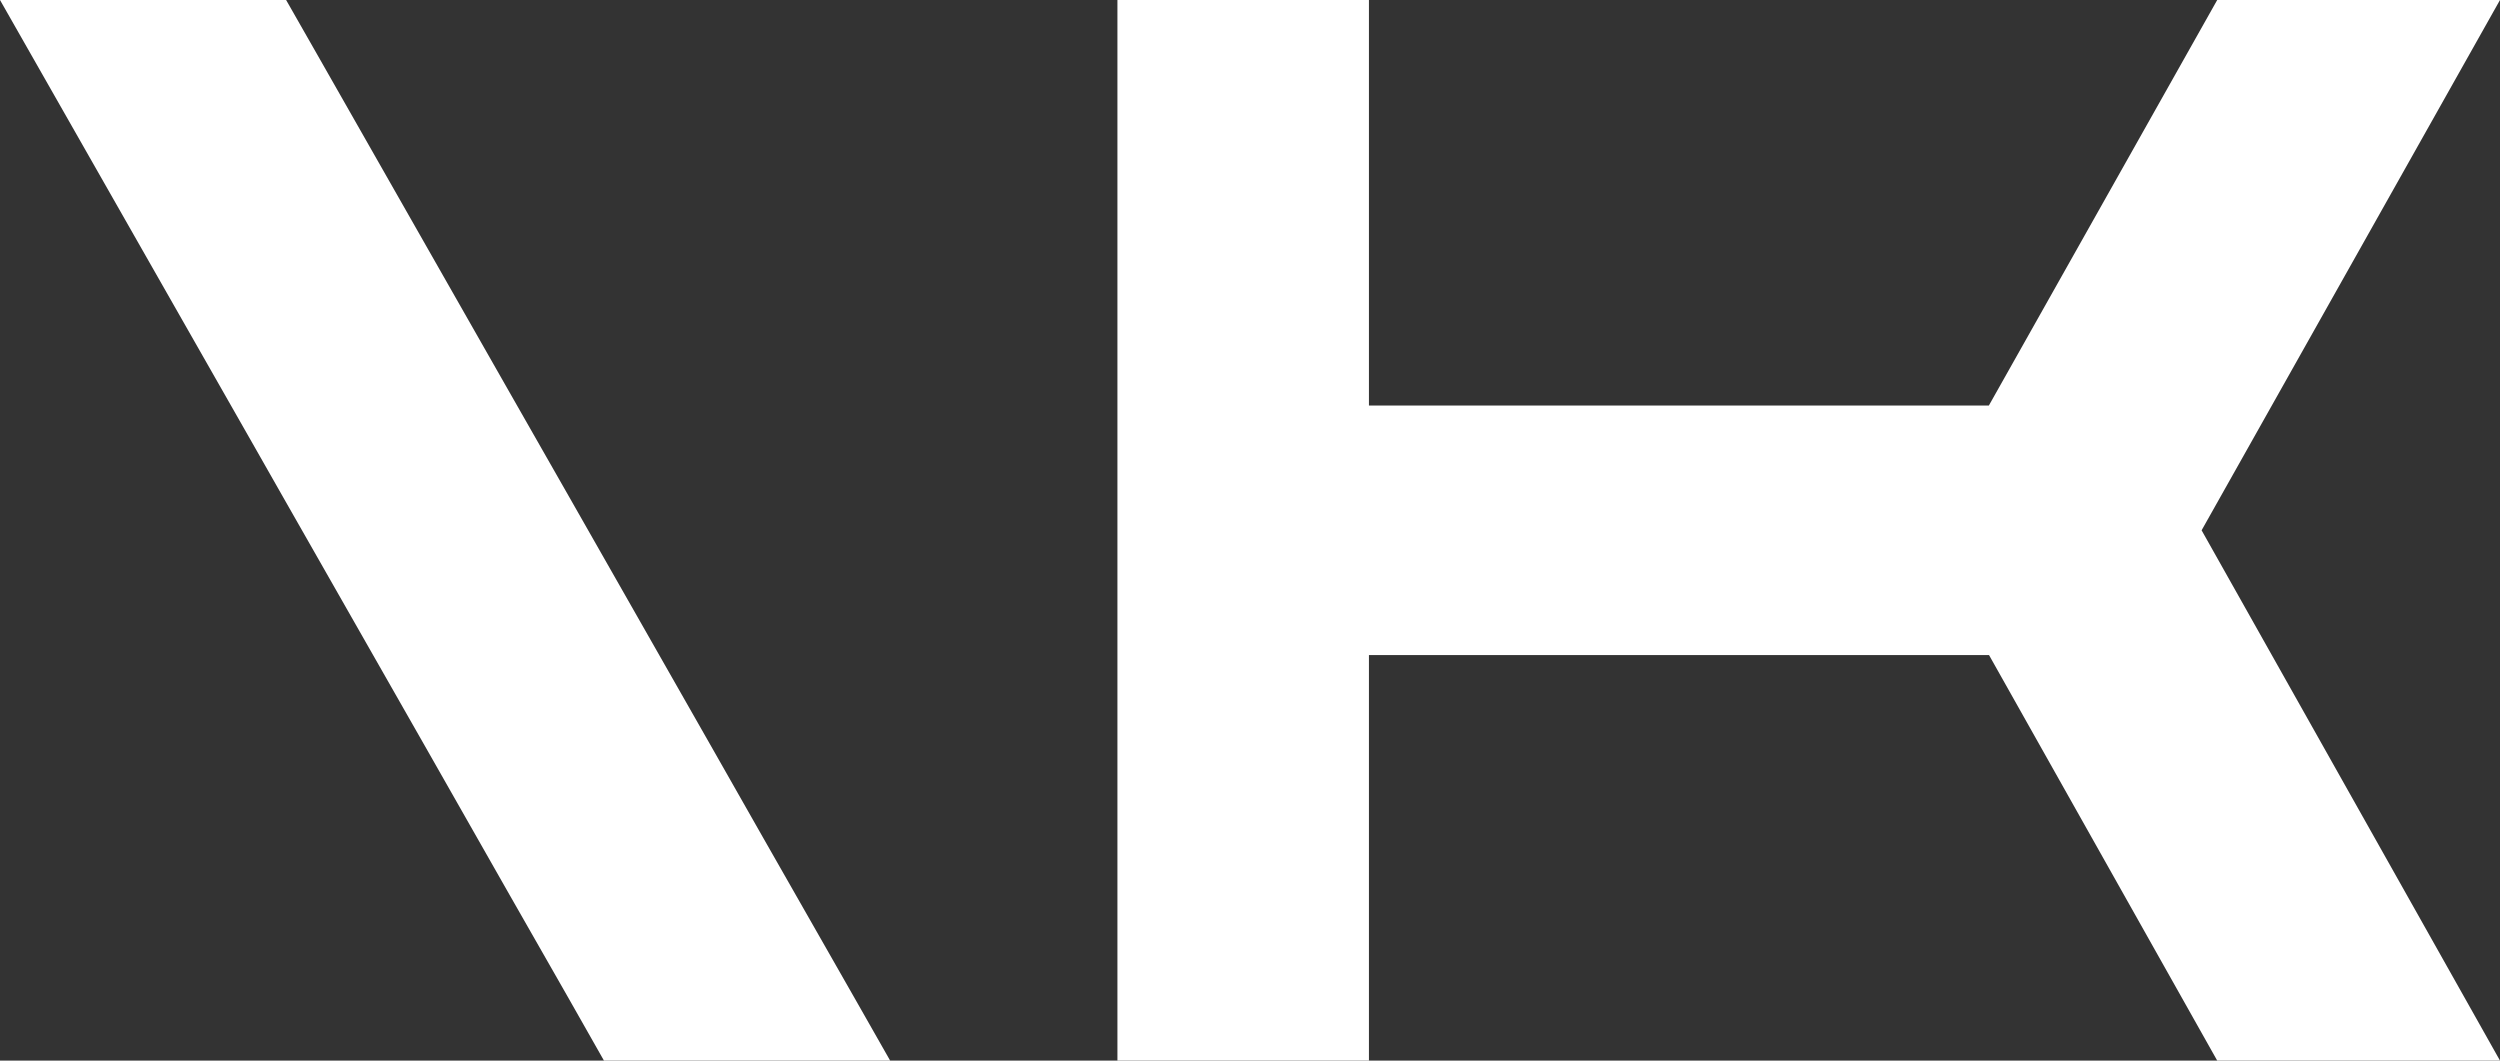 <svg width="132" height="56" viewBox="0 0 132 56" fill="none" xmlns="http://www.w3.org/2000/svg">
<rect x="0" y="0" width="132" height="56" fill="#333333" stroke="none"/>
<g id="&#212;&#188;&#214;&#133;&#213;&#163;&#214;&#133;" clip-path="url(#clip0_77_582)">
<path id="Vector" d="M47 56H31.889L30.021 52.707L26.849 47.15L22.517 39.532L15.004 26.347L13.427 23.573L7.504 13.176L0 0H15.107L16.782 2.937L22.611 13.176L26.849 20.619L30.115 26.347L37.623 39.532L40.284 44.214L45.127 52.707L47 56Z" fill="white"/>
<path id="Vector_2" d="M132 56H117.069L105.02 34.586H72.28V56H59V0H72.28V21.414H105.011L117.069 0H132L116.245 28L132 56Z" fill="white"/>
</g>
<defs>
<clipPath id="clip0_77_582">
<rect width="132" height="56" fill="white"/>
</clipPath>
</defs>
</svg>
